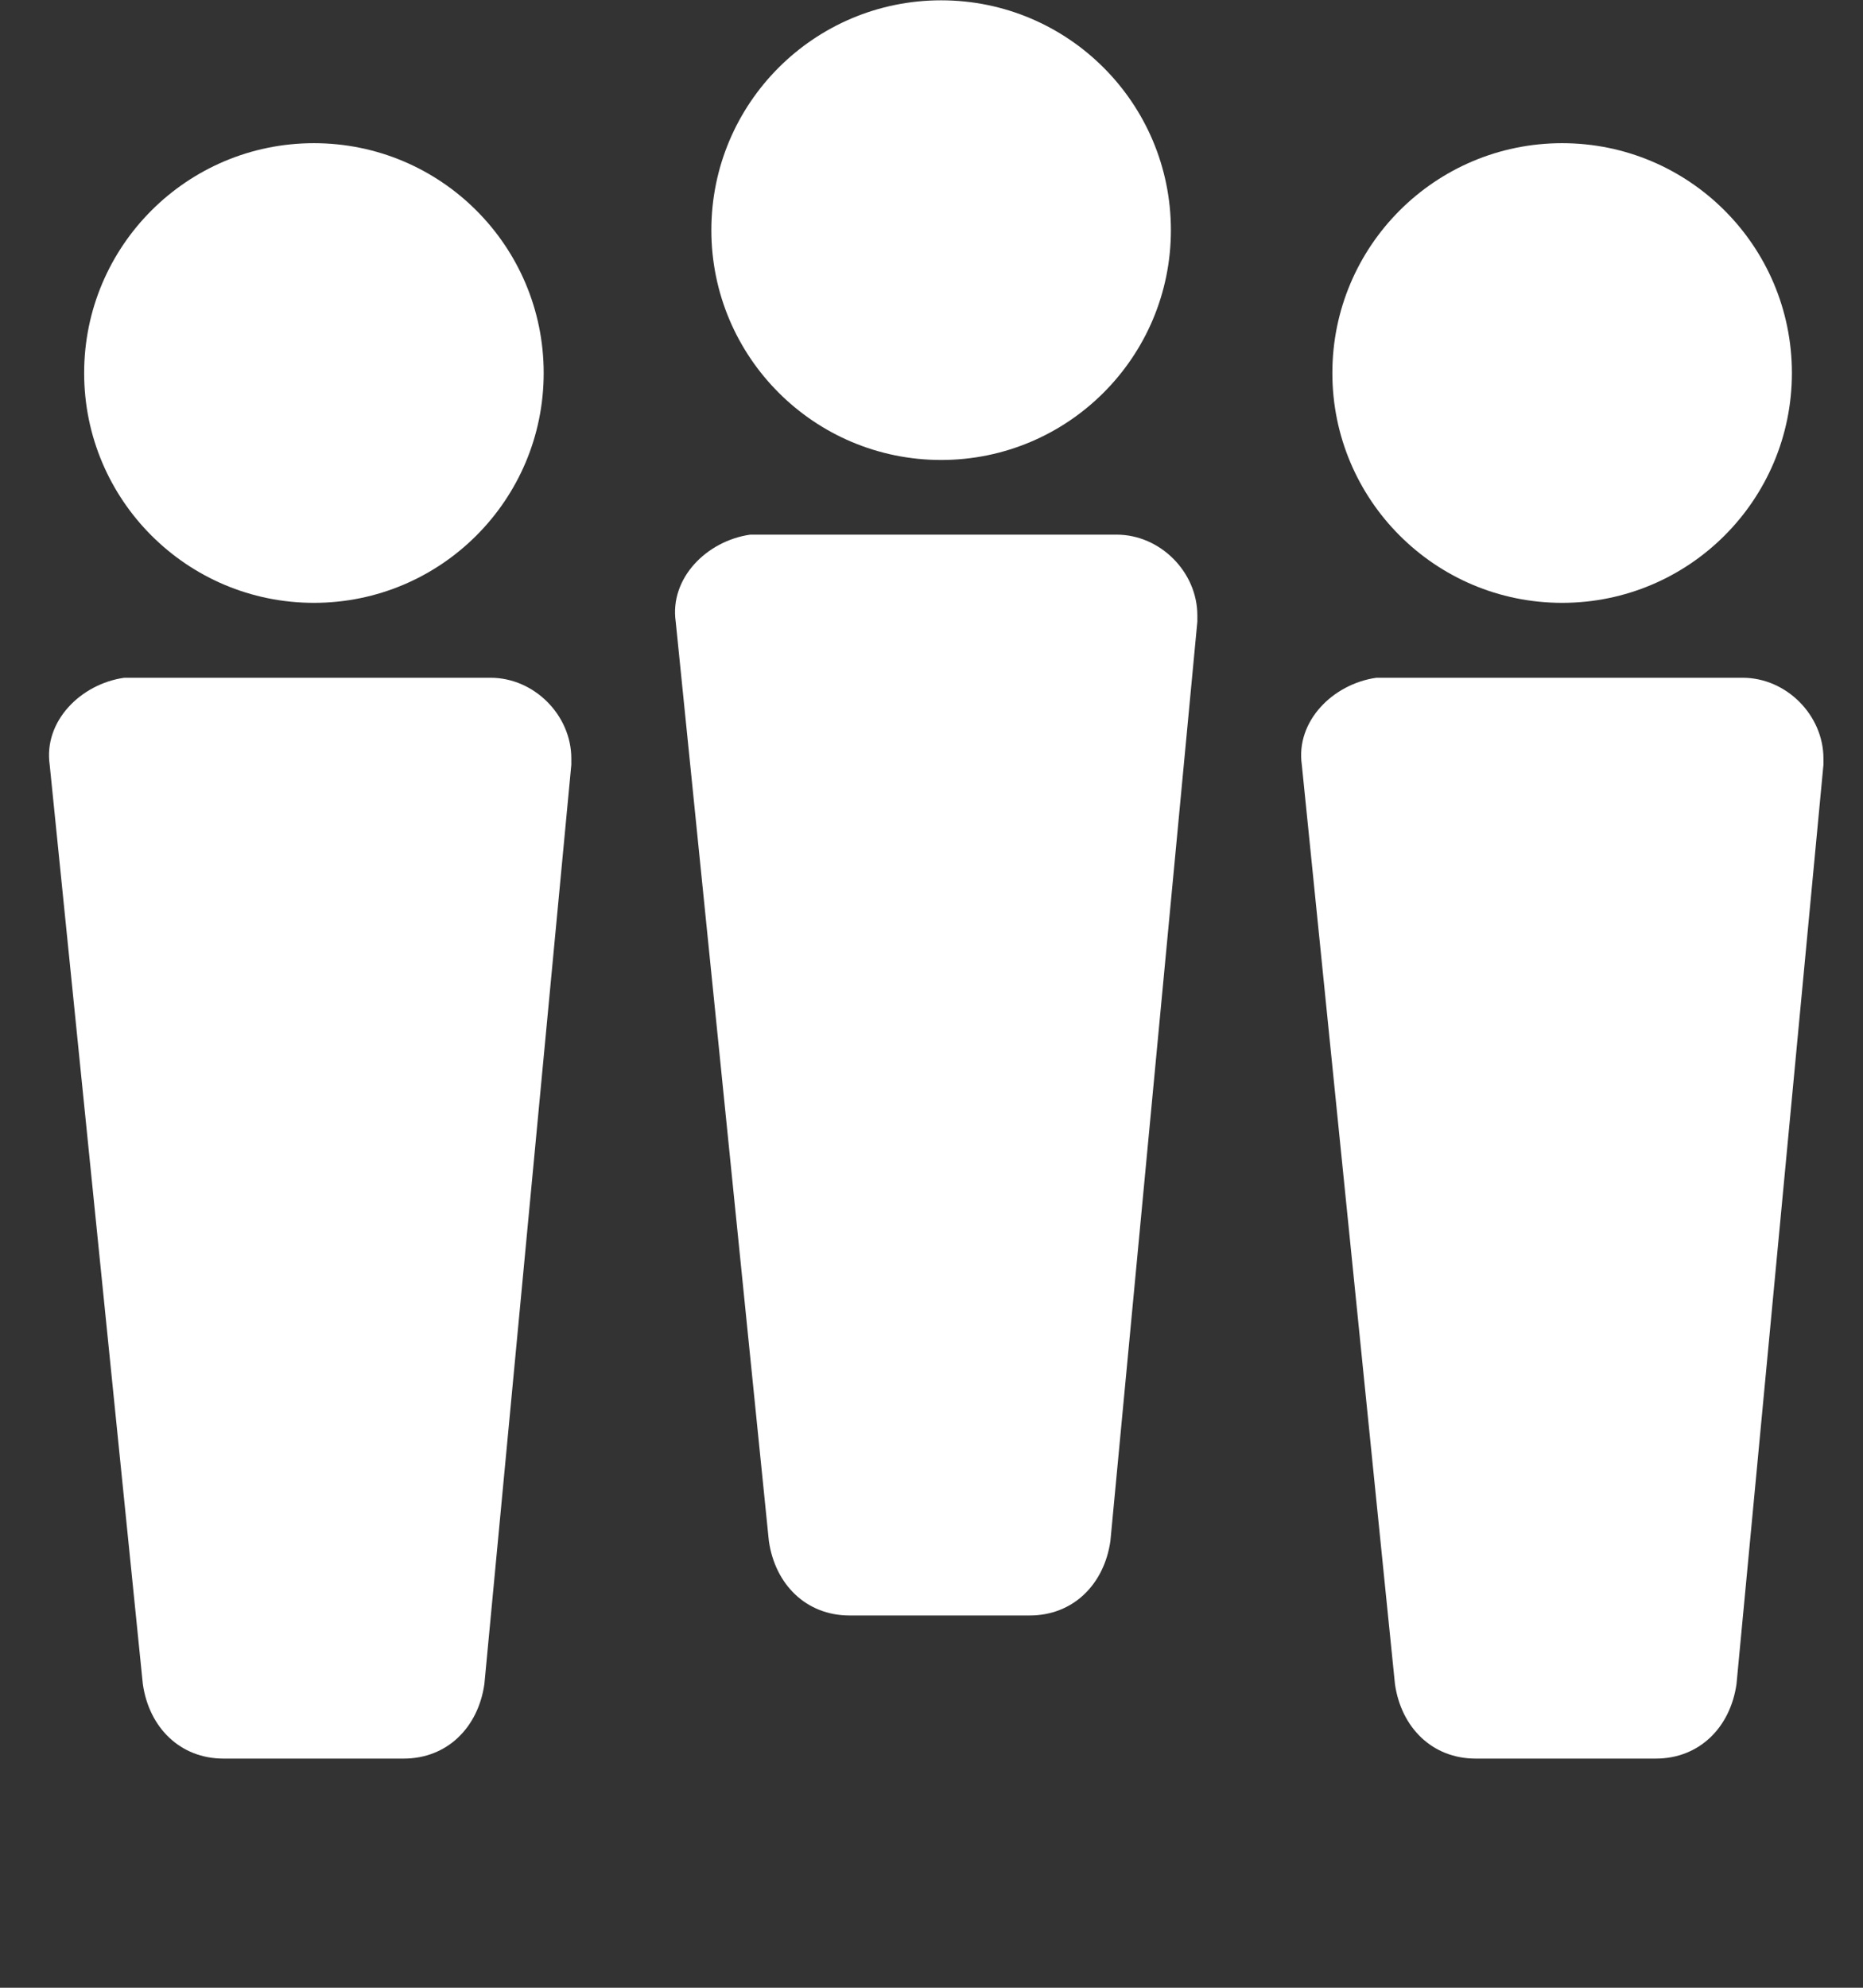 <?xml version="1.0" encoding="utf-8"?>
<!-- Generator: Adobe Illustrator 25.0.1, SVG Export Plug-In . SVG Version: 6.00 Build 0)  -->
<svg version="1.1" id="Layer_1" xmlns="http://www.w3.org/2000/svg" xmlns:xlink="http://www.w3.org/1999/xlink" x="0px" y="0px"
	 viewBox="0 0 30 32" style="enable-background:new 0 0 30 32;" xml:space="preserve">
<rect x="0" y="0" width="30" height="32" fill="#333333" stroke="none"/>
<style type="text/css">
	.st0{enable-background:new    ;}
	.st1{fill:#FFFFFF;}
</style>
<g transform="translate(-1110.422 -11)">
	<g class="st0">
		<path class="st1" d="M1149.1,20.5h-3.9v-1.9h10v1.9h-3.9V31h-2.3V20.5H1149.1z"/>
		<path class="st1" d="M1163.4,26.4c0,2.8-1.6,4.9-4.5,4.9c-2.8,0-4.4-2.1-4.4-4.8c0-2.8,1.7-4.9,4.6-4.9
			C1161.7,21.5,1163.4,23.5,1163.4,26.4z M1156.7,26.4c0,1.9,0.8,3.1,2.2,3.1c1.4,0,2.2-1.2,2.2-3c0-2-0.8-3.1-2.2-3.1
			C1157.6,23.3,1156.7,24.4,1156.7,26.4z"/>
		<path class="st1" d="M1173.2,28.3c0,0.9,0,2,0,2.7h-2.2c0-0.3-0.1-0.8-0.1-1.2c-0.5,1-1.4,1.4-2.6,1.4c-1.8,0-3.1-1-3.1-3.4v-6
			h2.2v5.6c0,1.1,0.3,2,1.6,2c1.4,0,1.9-0.7,1.9-2.7v-4.9h2.2L1173.2,28.3L1173.2,28.3z"/>
		<path class="st1" d="M1175.7,24.2c0-1,0-1.8,0-2.5h2.2c0,0.2,0.1,1.1,0.1,1.7c0.4-1.1,1.5-1.9,3-1.9v2.2c-1.9,0-3,0.6-3,3.1V31
			h-2.2L1175.7,24.2L1175.7,24.2z"/>
		<path class="st1" d="M1184,28.3c0.2,0.8,0.9,1.3,1.9,1.3c1.1,0,1.5-0.4,1.5-1.1s-0.4-1-1.9-1.4c-2.9-0.7-3.4-1.6-3.4-2.9
			s1-2.7,3.6-2.7c2.7,0,3.6,1.5,3.7,2.8h-2.1c-0.1-0.4-0.4-1.2-1.7-1.2c-1,0-1.3,0.5-1.3,1s0.3,0.8,1.9,1.2c3,0.7,3.5,1.7,3.5,3.1
			c0,1.5-1.2,2.9-3.9,2.9c-2.7,0-3.8-1.3-4.1-3C1181.7,28.3,1184,28.3,1184,28.3z"/>
	</g>
	<g transform="translate(424.177 -42.495)">
		<circle class="st1" cx="711.4" cy="59.5" r="3.7"/>
		<g transform="translate(706.408 64.406)">
			<path class="st1" d="M6.5,17.4H3.6c-0.7,0-1.2-0.5-1.3-1.2L0.8,1.4C0.7,0.7,1.3,0.1,2,0h0.1h5.8c0.7,0,1.3,0.6,1.3,1.3v0.1
				L7.8,16.2C7.7,16.9,7.2,17.4,6.5,17.4z"/>
		</g>
		<circle class="st1" cx="701.4" cy="57.2" r="3.7"/>
		<g transform="translate(696.326 62.102)">
			<path class="st1" d="M6.5,17.4H3.6c-0.7,0-1.2-0.5-1.3-1.2L0.8,1.4C0.7,0.7,1.3,0.1,2,0h0.1h5.8c0.7,0,1.3,0.6,1.3,1.3v0.1
				L7.8,16.2C7.7,16.9,7.2,17.4,6.5,17.4z"/>
		</g>
		<circle class="st1" cx="691.3" cy="59.5" r="3.7"/>
		<g transform="translate(686.245 64.406)">
			<path class="st1" d="M6.5,17.4H3.6c-0.7,0-1.2-0.5-1.3-1.2L0.8,1.4C0.7,0.7,1.3,0.1,2,0h0.1h5.8c0.7,0,1.3,0.6,1.3,1.3v0.1
				L7.8,16.2C7.7,16.9,7.2,17.4,6.5,17.4z"/>
		</g>
	</g>
</g>
</svg>
